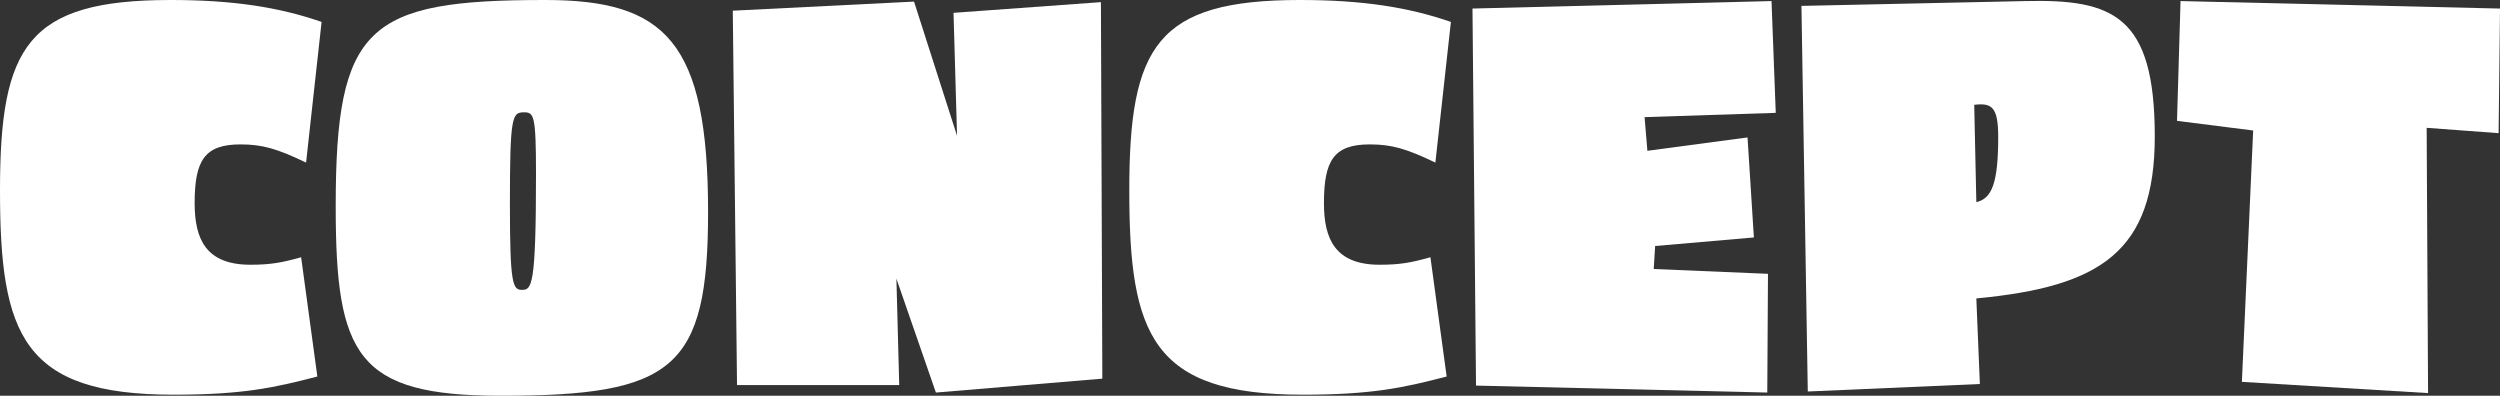 <?xml version="1.0" encoding="UTF-8"?>
<svg id="_レイヤー_2" data-name="レイヤー 2" xmlns="http://www.w3.org/2000/svg" width="280.46" height="44.398" viewBox="0 0 280.46 44.398">
  <rect x="0" y="0" width="280.46" height="44.398" fill="#333333" stroke="none"/>
  <g id="_レイヤー_1-2" data-name="レイヤー 1">
    <g>
      <path d="M34.337,18.239c-3.244-1.56-4.905-2.04-7.358-2.04-4.035,0-5.143,1.8-5.143,6.6,0,4.02,1.266,6.9,6.25,6.9,2.294,0,3.561-.24,5.696-.84l1.82,13.379c-4.826,1.26-8.386,2.04-16.14,2.04C2.532,44.278,0,37.559,0,21.359S3.085,0,19.146,0c6.883,0,12.105.78,16.931,2.46l-1.74,15.779Z" style="fill: #fff; stroke-width: 0px;"/>
      <path d="M56.175,44.398c-16.14,0-18.514-4.5-18.514-21.239C37.662,2.88,41.222,0,61.159,0c13.45,0,18.276,4.62,18.276,23.759,0,17.64-3.877,20.639-23.26,20.639ZM58.786,12.6c-1.345,0-1.583.42-1.583,10.379,0,8.88.316,9.54,1.345,9.54,1.108,0,1.583-.36,1.583-13.02,0-6.6-.237-6.899-1.345-6.899Z" style="fill: #fff; stroke-width: 0px;"/>
      <path d="M104.993,44.038l-4.431-12.779.317,11.939h-18.197l-.475-41.999L102.54.18l4.826,15.059-.396-13.799L123.506.24l.158,42.238-18.672,1.56Z" style="fill: #fff; stroke-width: 0px;"/>
      <path d="M161.026,18.239c-3.244-1.56-4.905-2.04-7.358-2.04-4.035,0-5.143,1.8-5.143,6.6,0,4.02,1.266,6.9,6.25,6.9,2.294,0,3.561-.24,5.696-.84l1.82,13.379c-4.826,1.26-8.386,2.04-16.14,2.04-16.931,0-19.463-6.72-19.463-22.919S129.775,0,145.836,0c6.883,0,12.105.78,16.931,2.46l-1.74,15.779Z" style="fill: #fff; stroke-width: 0px;"/>
      <path d="M184.495,13.139l.316,3.78,11.234-1.5.712,11.219-11.077.96-.158,2.58,12.817.54-.079,13.319-32.675-.78-.396-42.298L198.736.12l.475,12.54-14.716.479Z" style="fill: #fff; stroke-width: 0px;"/>
      <path d="M221.713,33.479l.396,9.6-19.304.84-.712-43.258,25.08-.54c9.89-.24,14.558,1.62,14.558,15.179,0,12.959-6.092,16.859-20.017,18.179ZM221.476,11.759l.237,10.92c1.741-.42,2.453-2.1,2.453-7.32,0-3.36-.712-3.84-2.69-3.6Z" style="fill: #fff; stroke-width: 0px;"/>
      <path d="M280.302,14.939l-8.07-.6.158,29.759-20.887-1.26,1.266-28.199-8.544-1.08.396-13.439,35.84.84-.158,13.979Z" style="fill: #fff; stroke-width: 0px;"/>
    </g>
  </g>
</svg>